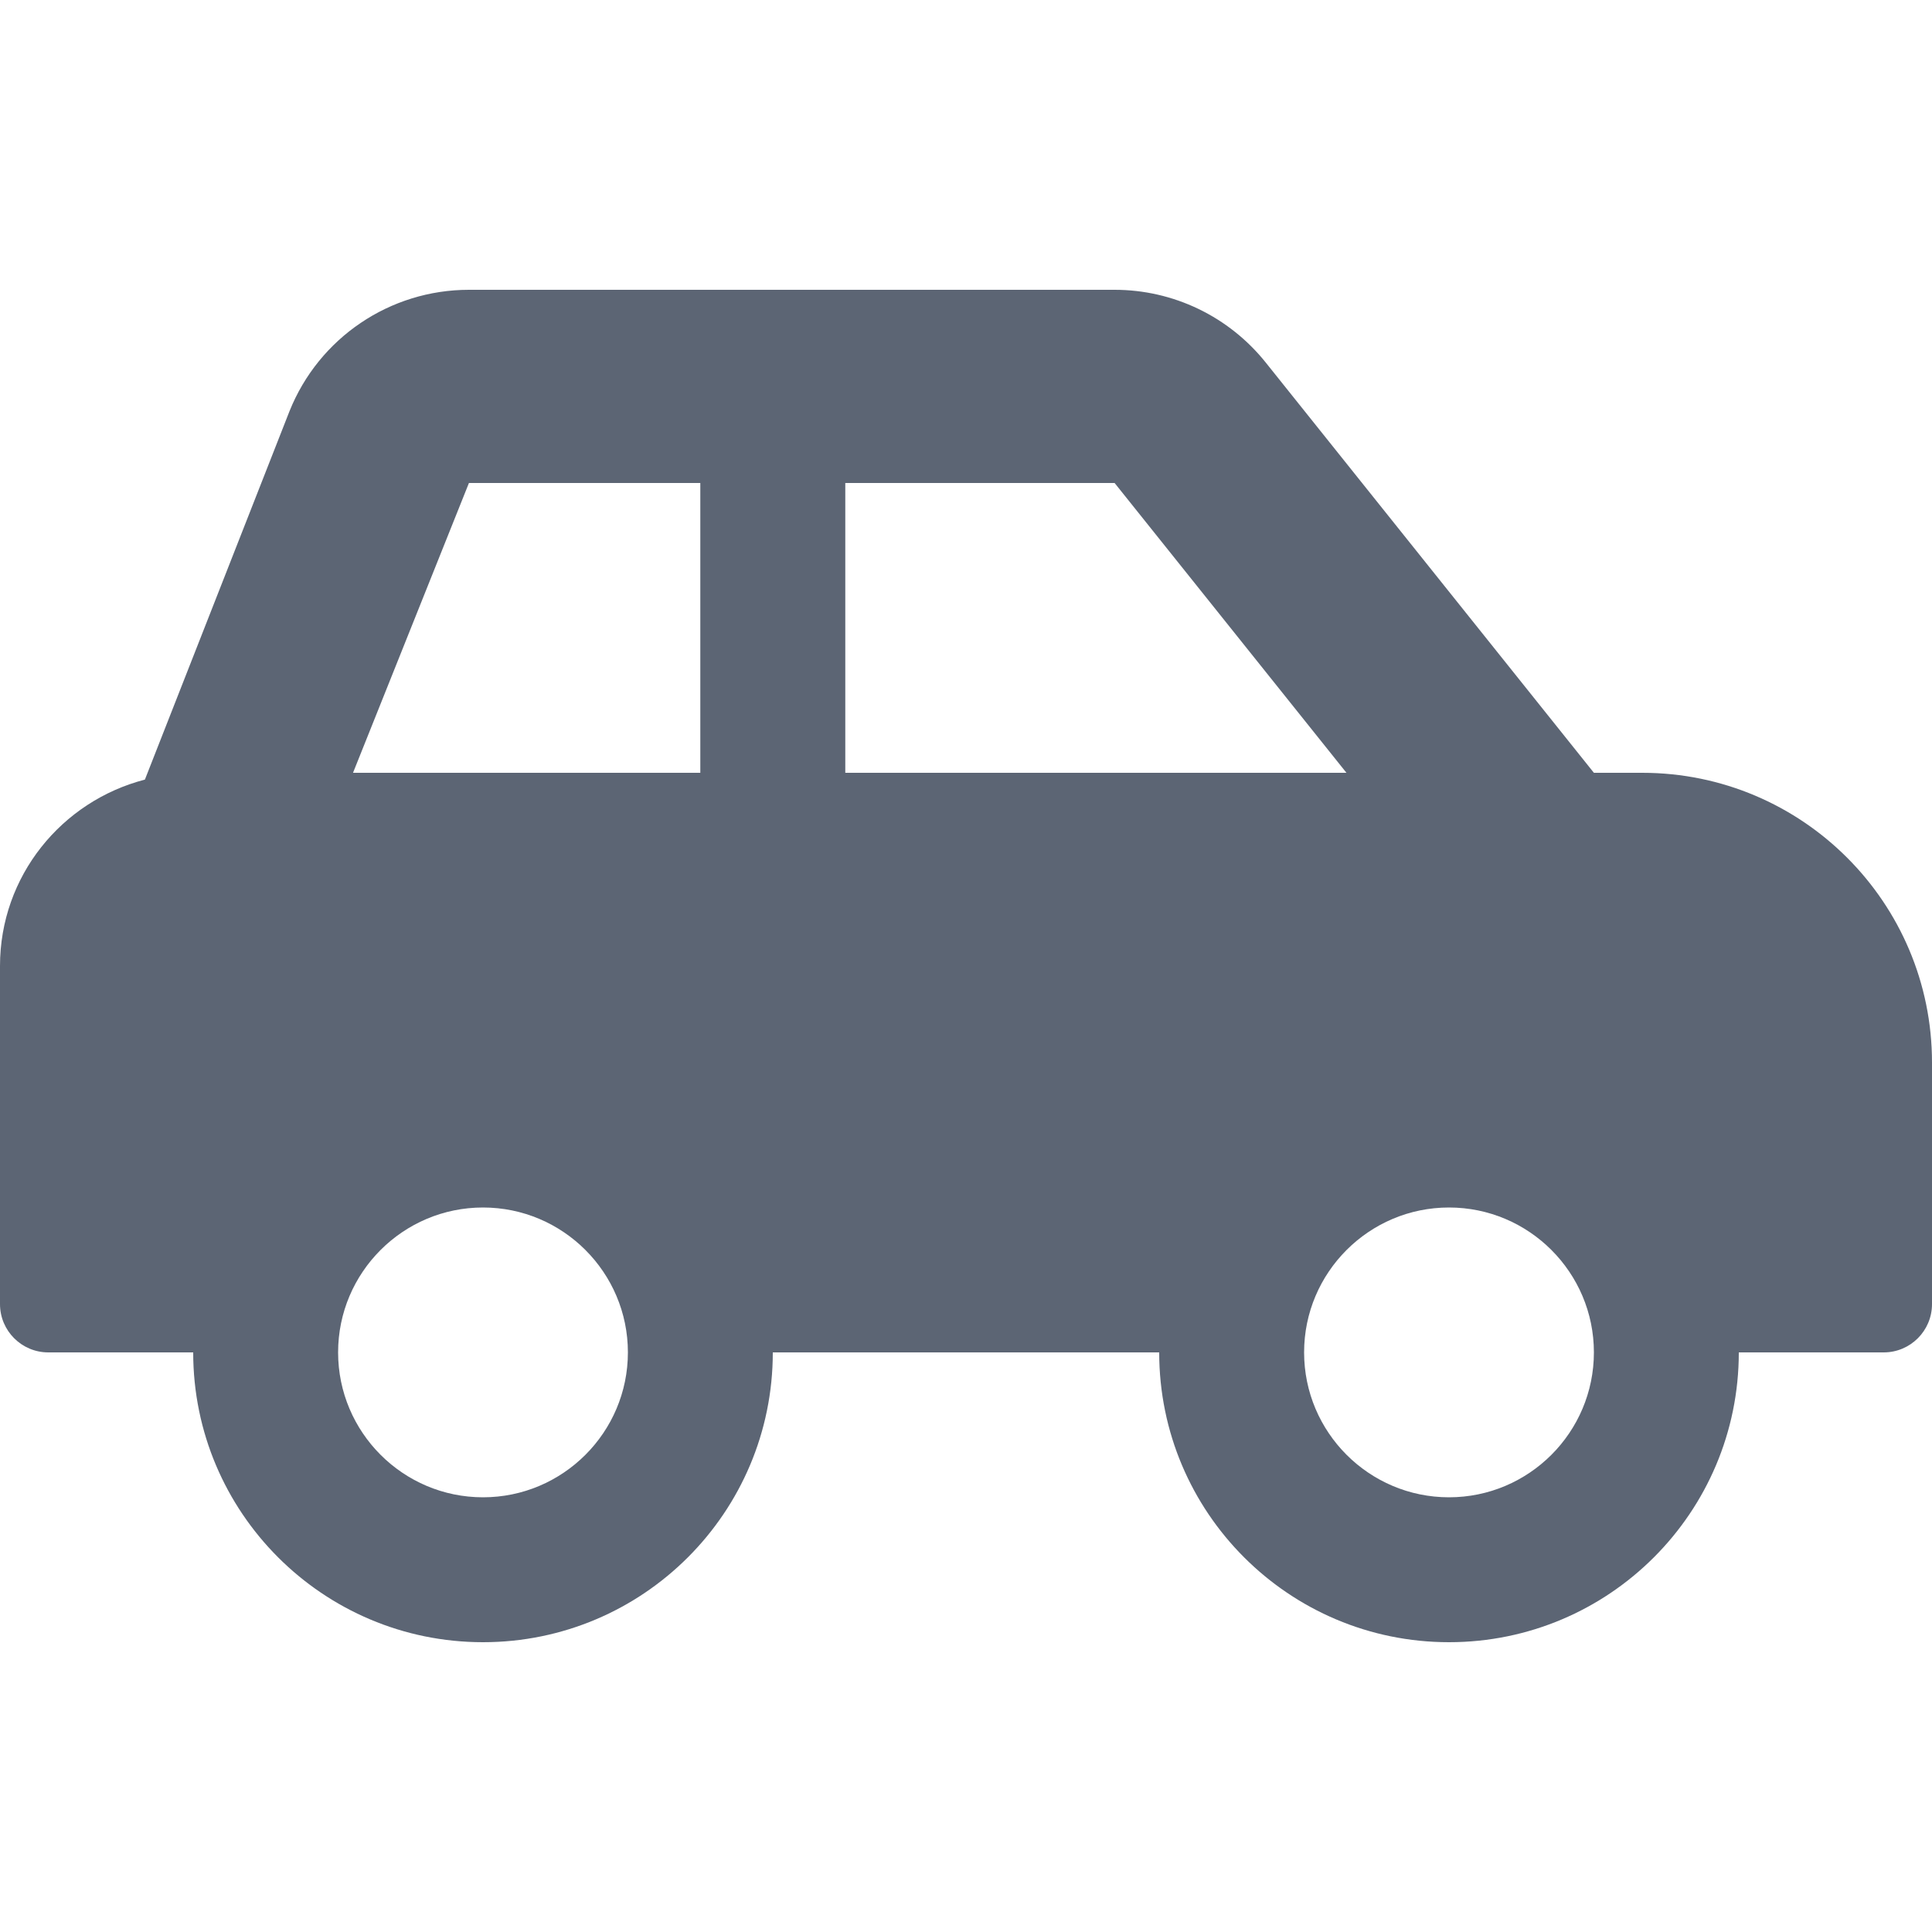 <svg width="25" height="25" viewBox="0 0 25 25" fill="none" xmlns="http://www.w3.org/2000/svg">
<path d="M21.25 10H20.625L16.376 4.688C16.142 4.396 15.844 4.159 15.507 3.997C15.168 3.834 14.798 3.75 14.423 3.75H6.068C5.045 3.75 4.126 4.372 3.746 5.321L1.875 10.088C0.798 10.367 0 11.336 0 12.5V16.875C0 17.22 0.28 17.5 0.625 17.5H2.5C2.5 19.571 4.179 21.25 6.25 21.25C8.321 21.25 10 19.571 10 17.5H15C15 19.571 16.679 21.25 18.75 21.25C20.821 21.25 22.5 19.571 22.5 17.5H24.375C24.72 17.5 25 17.22 25 16.875V13.75C25 11.679 23.321 10 21.25 10ZM6.25 19.375C5.216 19.375 4.375 18.534 4.375 17.5C4.375 16.466 5.216 15.625 6.25 15.625C7.284 15.625 8.125 16.466 8.125 17.5C8.125 18.534 7.284 19.375 6.25 19.375ZM9.062 10H4.568L6.068 6.25H9.062V10ZM10.938 10V6.25H14.423L17.423 10H10.938ZM18.75 19.375C17.716 19.375 16.875 18.534 16.875 17.5C16.875 16.466 17.716 15.625 18.75 15.625C19.784 15.625 20.625 16.466 20.625 17.5C20.625 18.534 19.784 19.375 18.75 19.375Z" fill="#172439" fill-opacity="0.7"/>
</svg>
